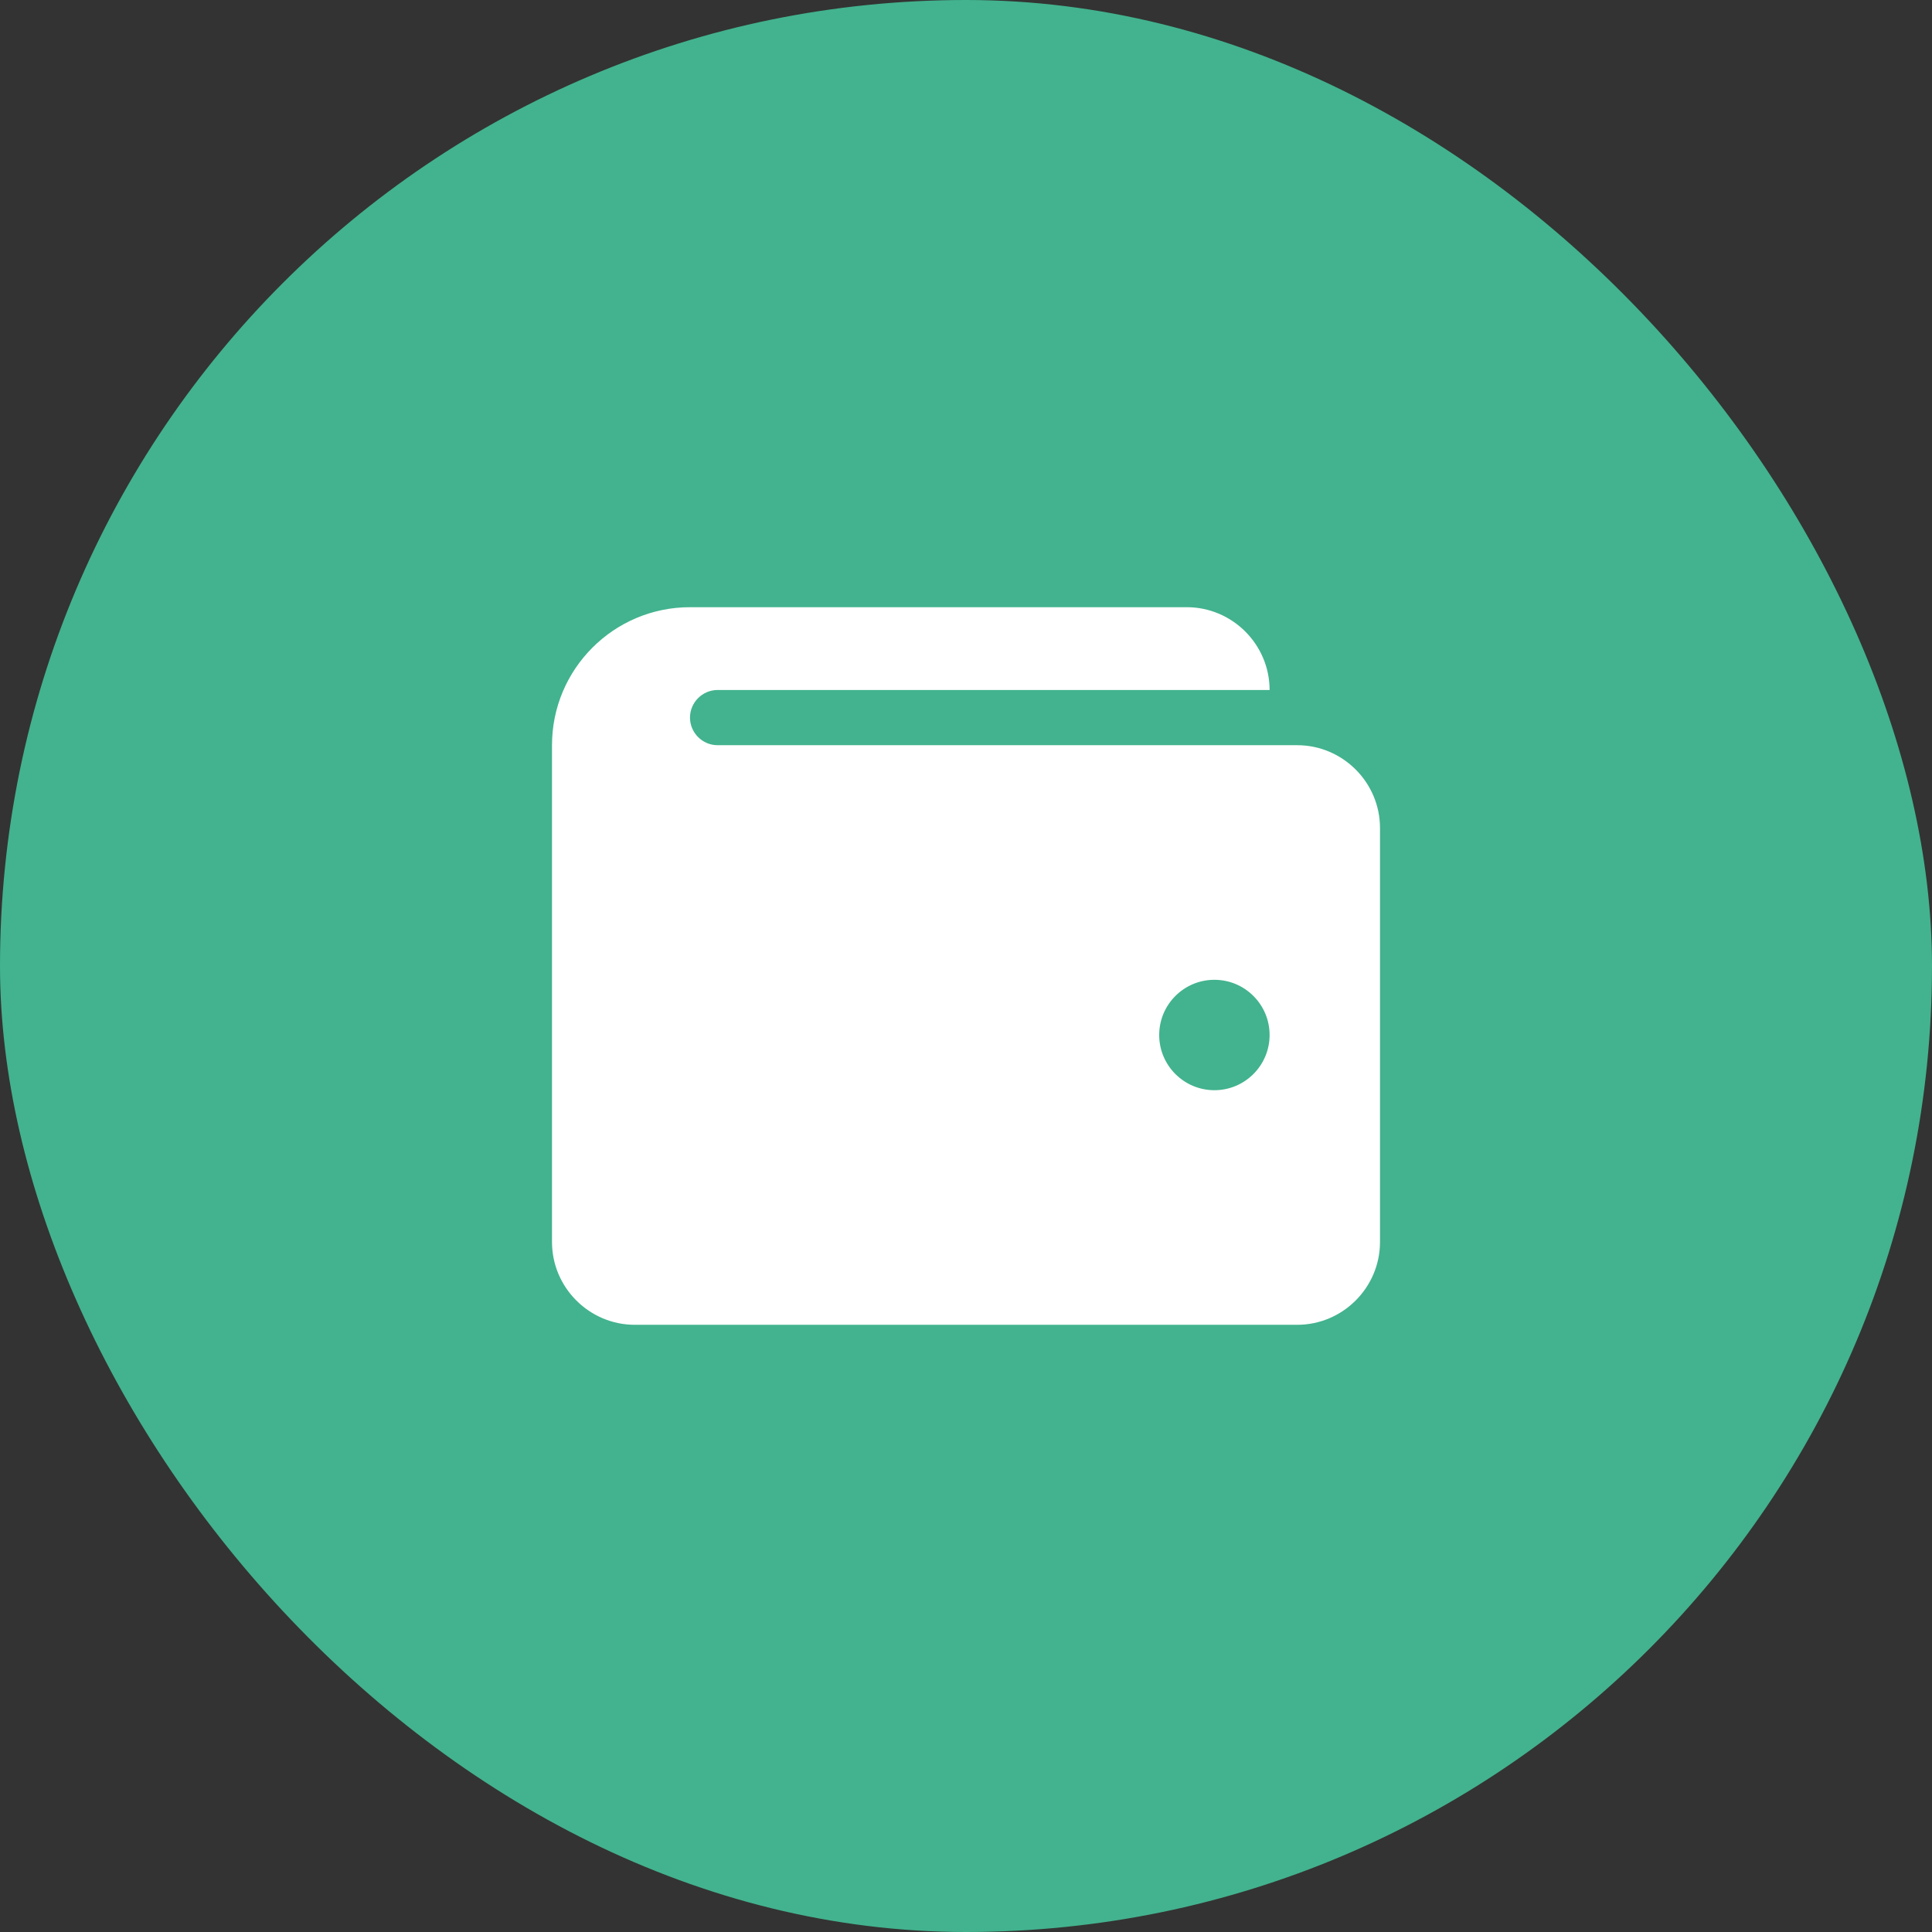 <svg width="35" height="35" viewBox="0 0 35 35" fill="none" xmlns="http://www.w3.org/2000/svg">
<rect x="0" y="0" width="35" height="35" fill="#333333" stroke="none"/>
<rect width="35" height="35" rx="17.5" fill="#42B38E"/>
<path d="M23.5 13.5H13C12.725 13.5 12.5 13.275 12.5 13C12.5 12.725 12.725 12.5 13 12.5H23C23 11.675 22.325 11 21.5 11H12.5C11.12 11 10 12.12 10 13.5V22.5C10 23.325 10.675 24 11.5 24H23.5C24.325 24 25 23.325 25 22.5V15C25 14.175 24.325 13.5 23.5 13.5ZM22 19.75C21.448 19.75 21 19.302 21 18.75C21 18.198 21.448 17.75 22 17.75C22.552 17.75 23 18.198 23 18.75C23 19.302 22.552 19.75 22 19.75Z" fill="white"/>
</svg>
